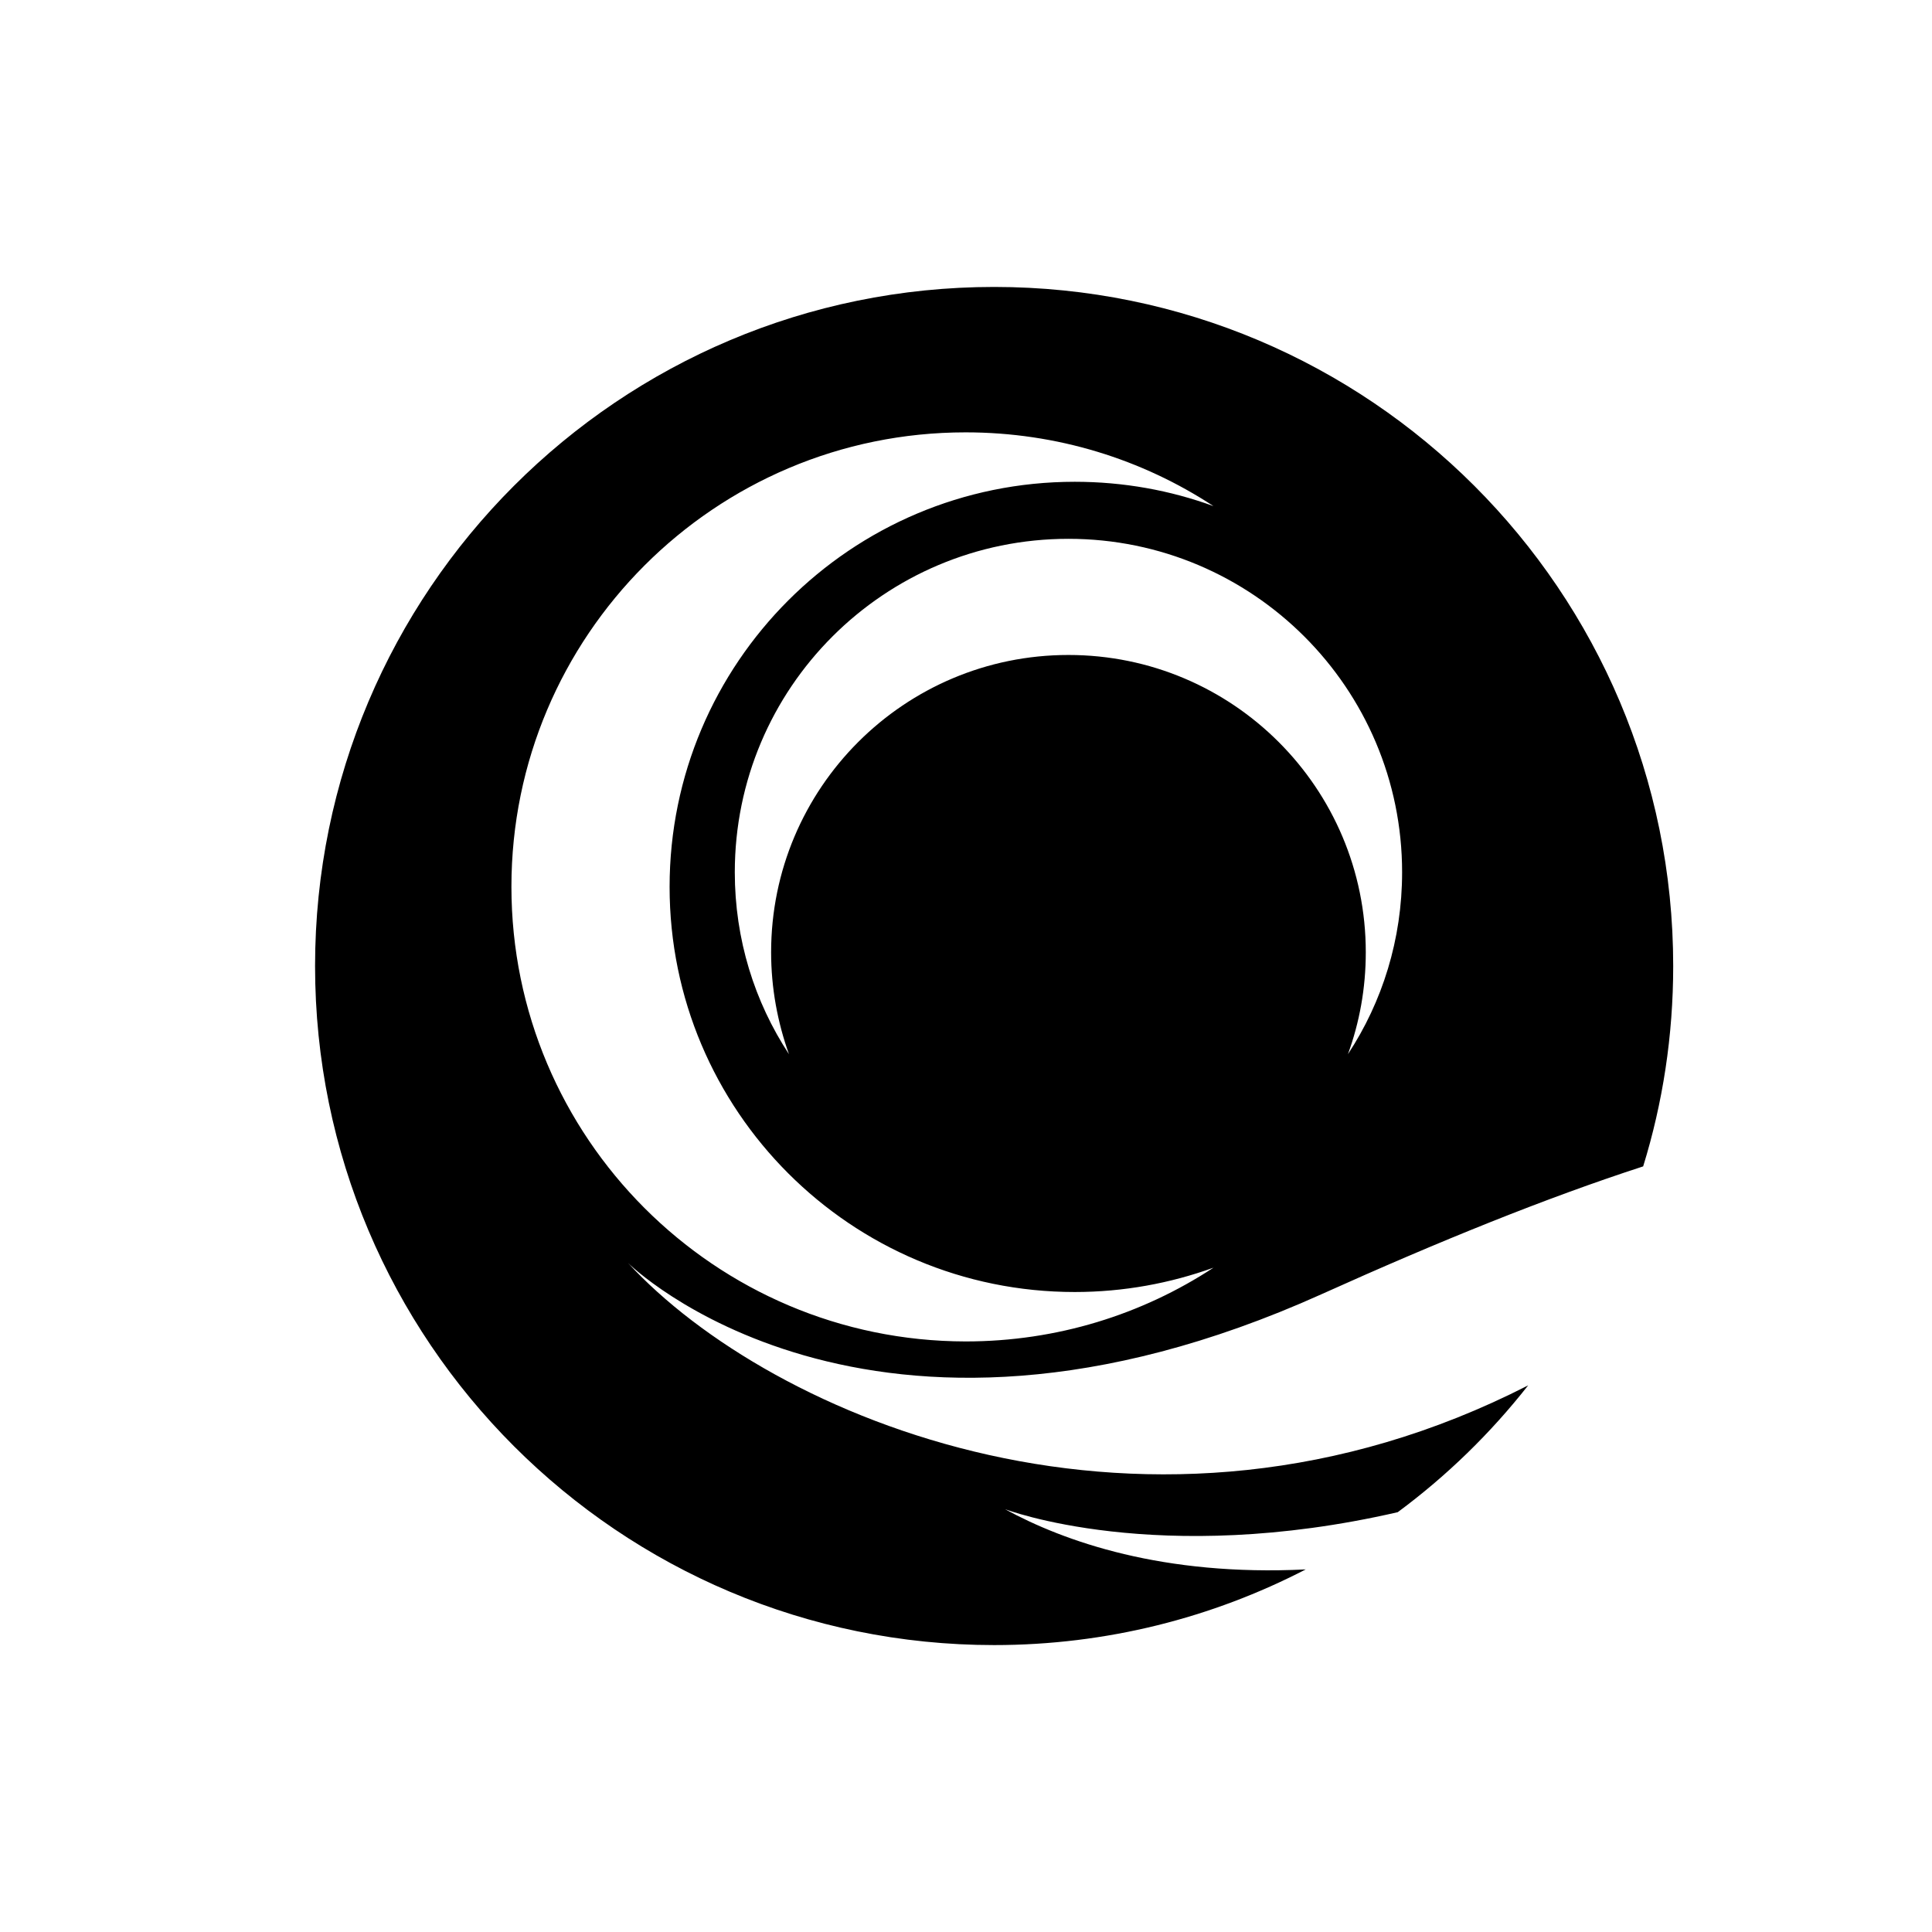 <?xml version="1.0" encoding="UTF-8"?>
<!-- Uploaded to: SVG Repo, www.svgrepo.com, Generator: SVG Repo Mixer Tools -->
<svg fill="#000000" width="800px" height="800px" version="1.1" viewBox="144 144 512 512" xmlns="http://www.w3.org/2000/svg">
 <path d="m494.26 486.96c31.438-14.156 59.602-25.543 85.195-33.855 5.188-16.777 7.961-34.613 7.961-53.102 0-99.402-80.559-179.96-179.96-179.96-99.402 0-179.96 80.559-179.96 179.96s80.559 179.96 179.96 179.96c29.773 0 57.836-7.254 82.574-20.051-37.785 1.863-63.934-7.356-79.703-15.973 0 0 40.355 15.469 104.09 0.805 13-9.621 24.586-20.906 34.562-33.605-100.66 51.488-200.87 8.516-238.55-32.445-0.047 0.004 63.23 62.574 183.84 8.266zm21.312-111.8c0 17.785-5.238 34.359-14.359 48.215 3.074-8.414 4.734-17.48 4.734-27.004 0-43.527-35.266-78.797-78.797-78.797-43.527 0-78.797 35.266-78.797 78.797 0 9.473 1.715 18.59 4.734 27.004-9.117-13.855-14.359-30.43-14.359-48.215 0-48.82 39.551-88.367 88.418-88.367 48.824 0 88.426 39.598 88.426 88.367zm-236.04 3.828c0-66.453 53.906-120.41 120.36-120.41 24.234 0 46.805 7.152 65.695 19.547-11.438-4.18-23.832-6.449-36.777-6.449-59.297 0-107.36 48.062-107.36 107.36 0 59.297 48.062 107.36 107.36 107.36 12.949 0 25.34-2.316 36.777-6.449-18.895 12.395-41.465 19.547-65.695 19.547-66.453-0.102-120.36-54.008-120.36-120.51z"/>
</svg>